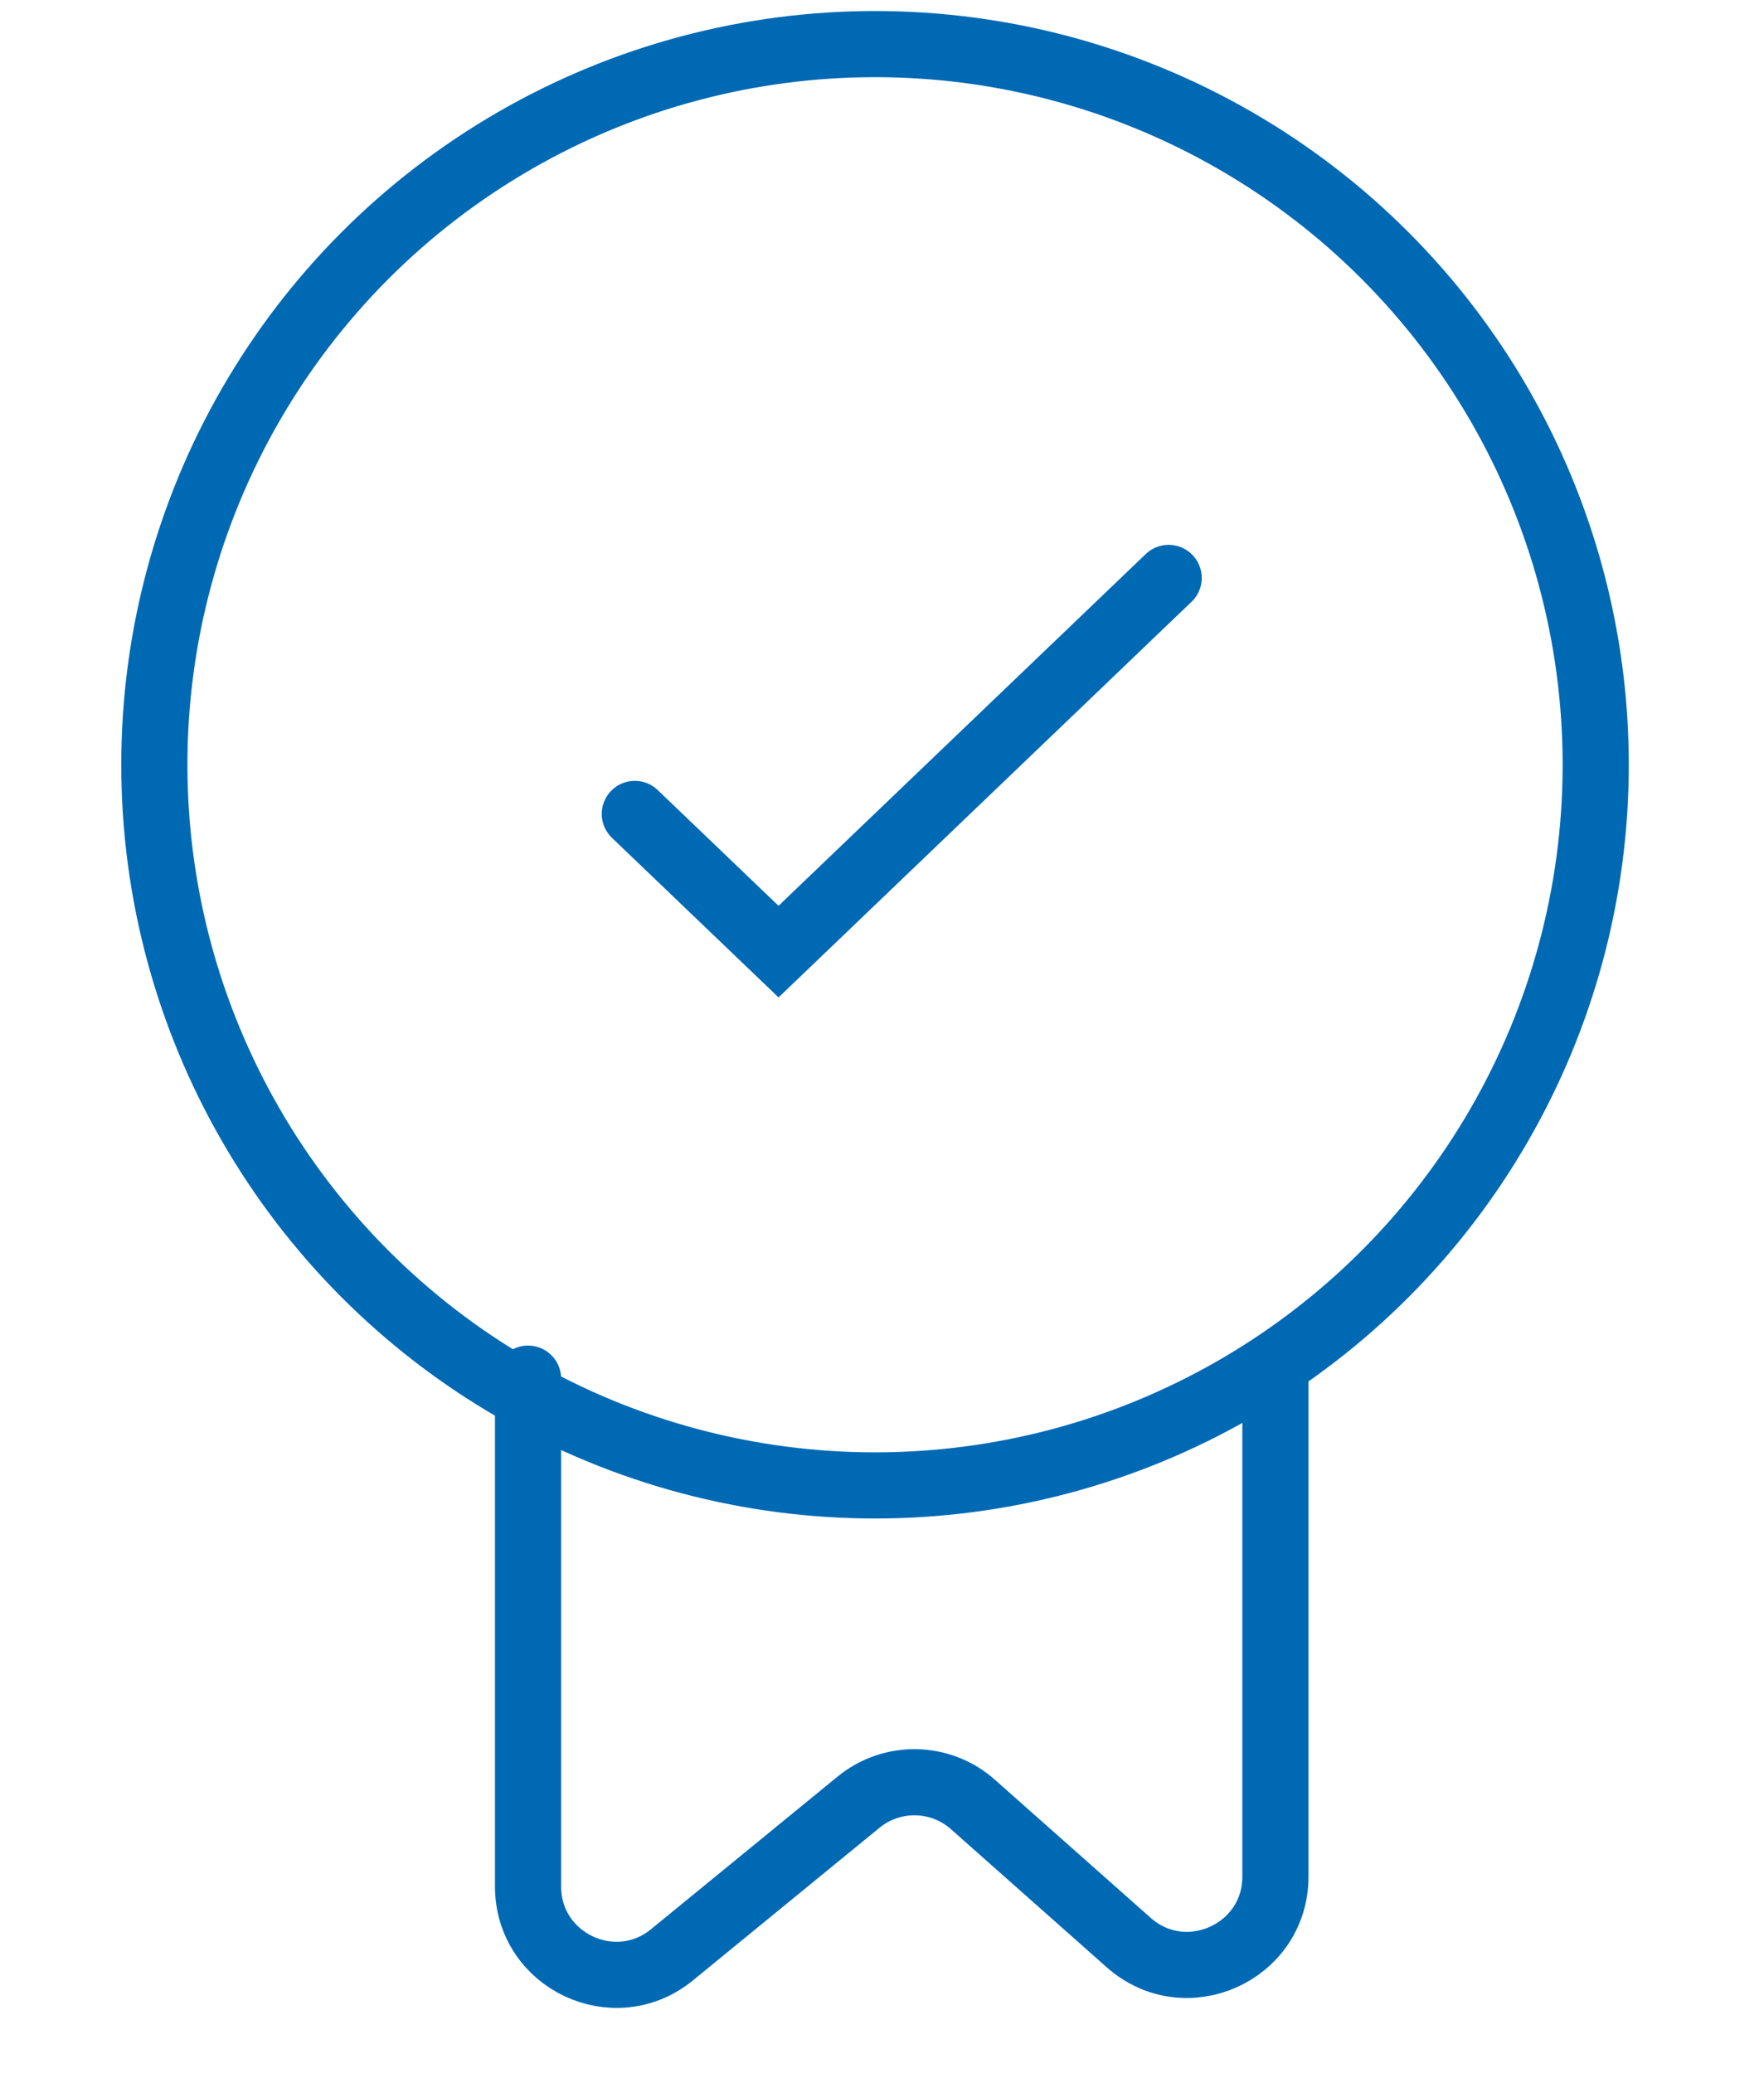 <svg xmlns="http://www.w3.org/2000/svg" width="40" height="47" viewBox="0 0 35 47" fill="none"><circle cx="17.342" cy="17.342" r="16.342" stroke="#0069B4" stroke-width="1.5"></circle><path d="M11.895 18.457L15.154 21.579L24 13.105" stroke="#0069B4" stroke-width="1.5" stroke-linecap="round"></path><path d="M9.474 31.263V42.779C9.474 44.466 11.435 45.395 12.74 44.326L16.968 40.867C17.727 40.245 18.826 40.266 19.561 40.918L23.094 44.05C24.384 45.194 26.421 44.278 26.421 42.554V31.263" stroke="#0069B4" stroke-width="1.5" stroke-linecap="round"></path></svg>
